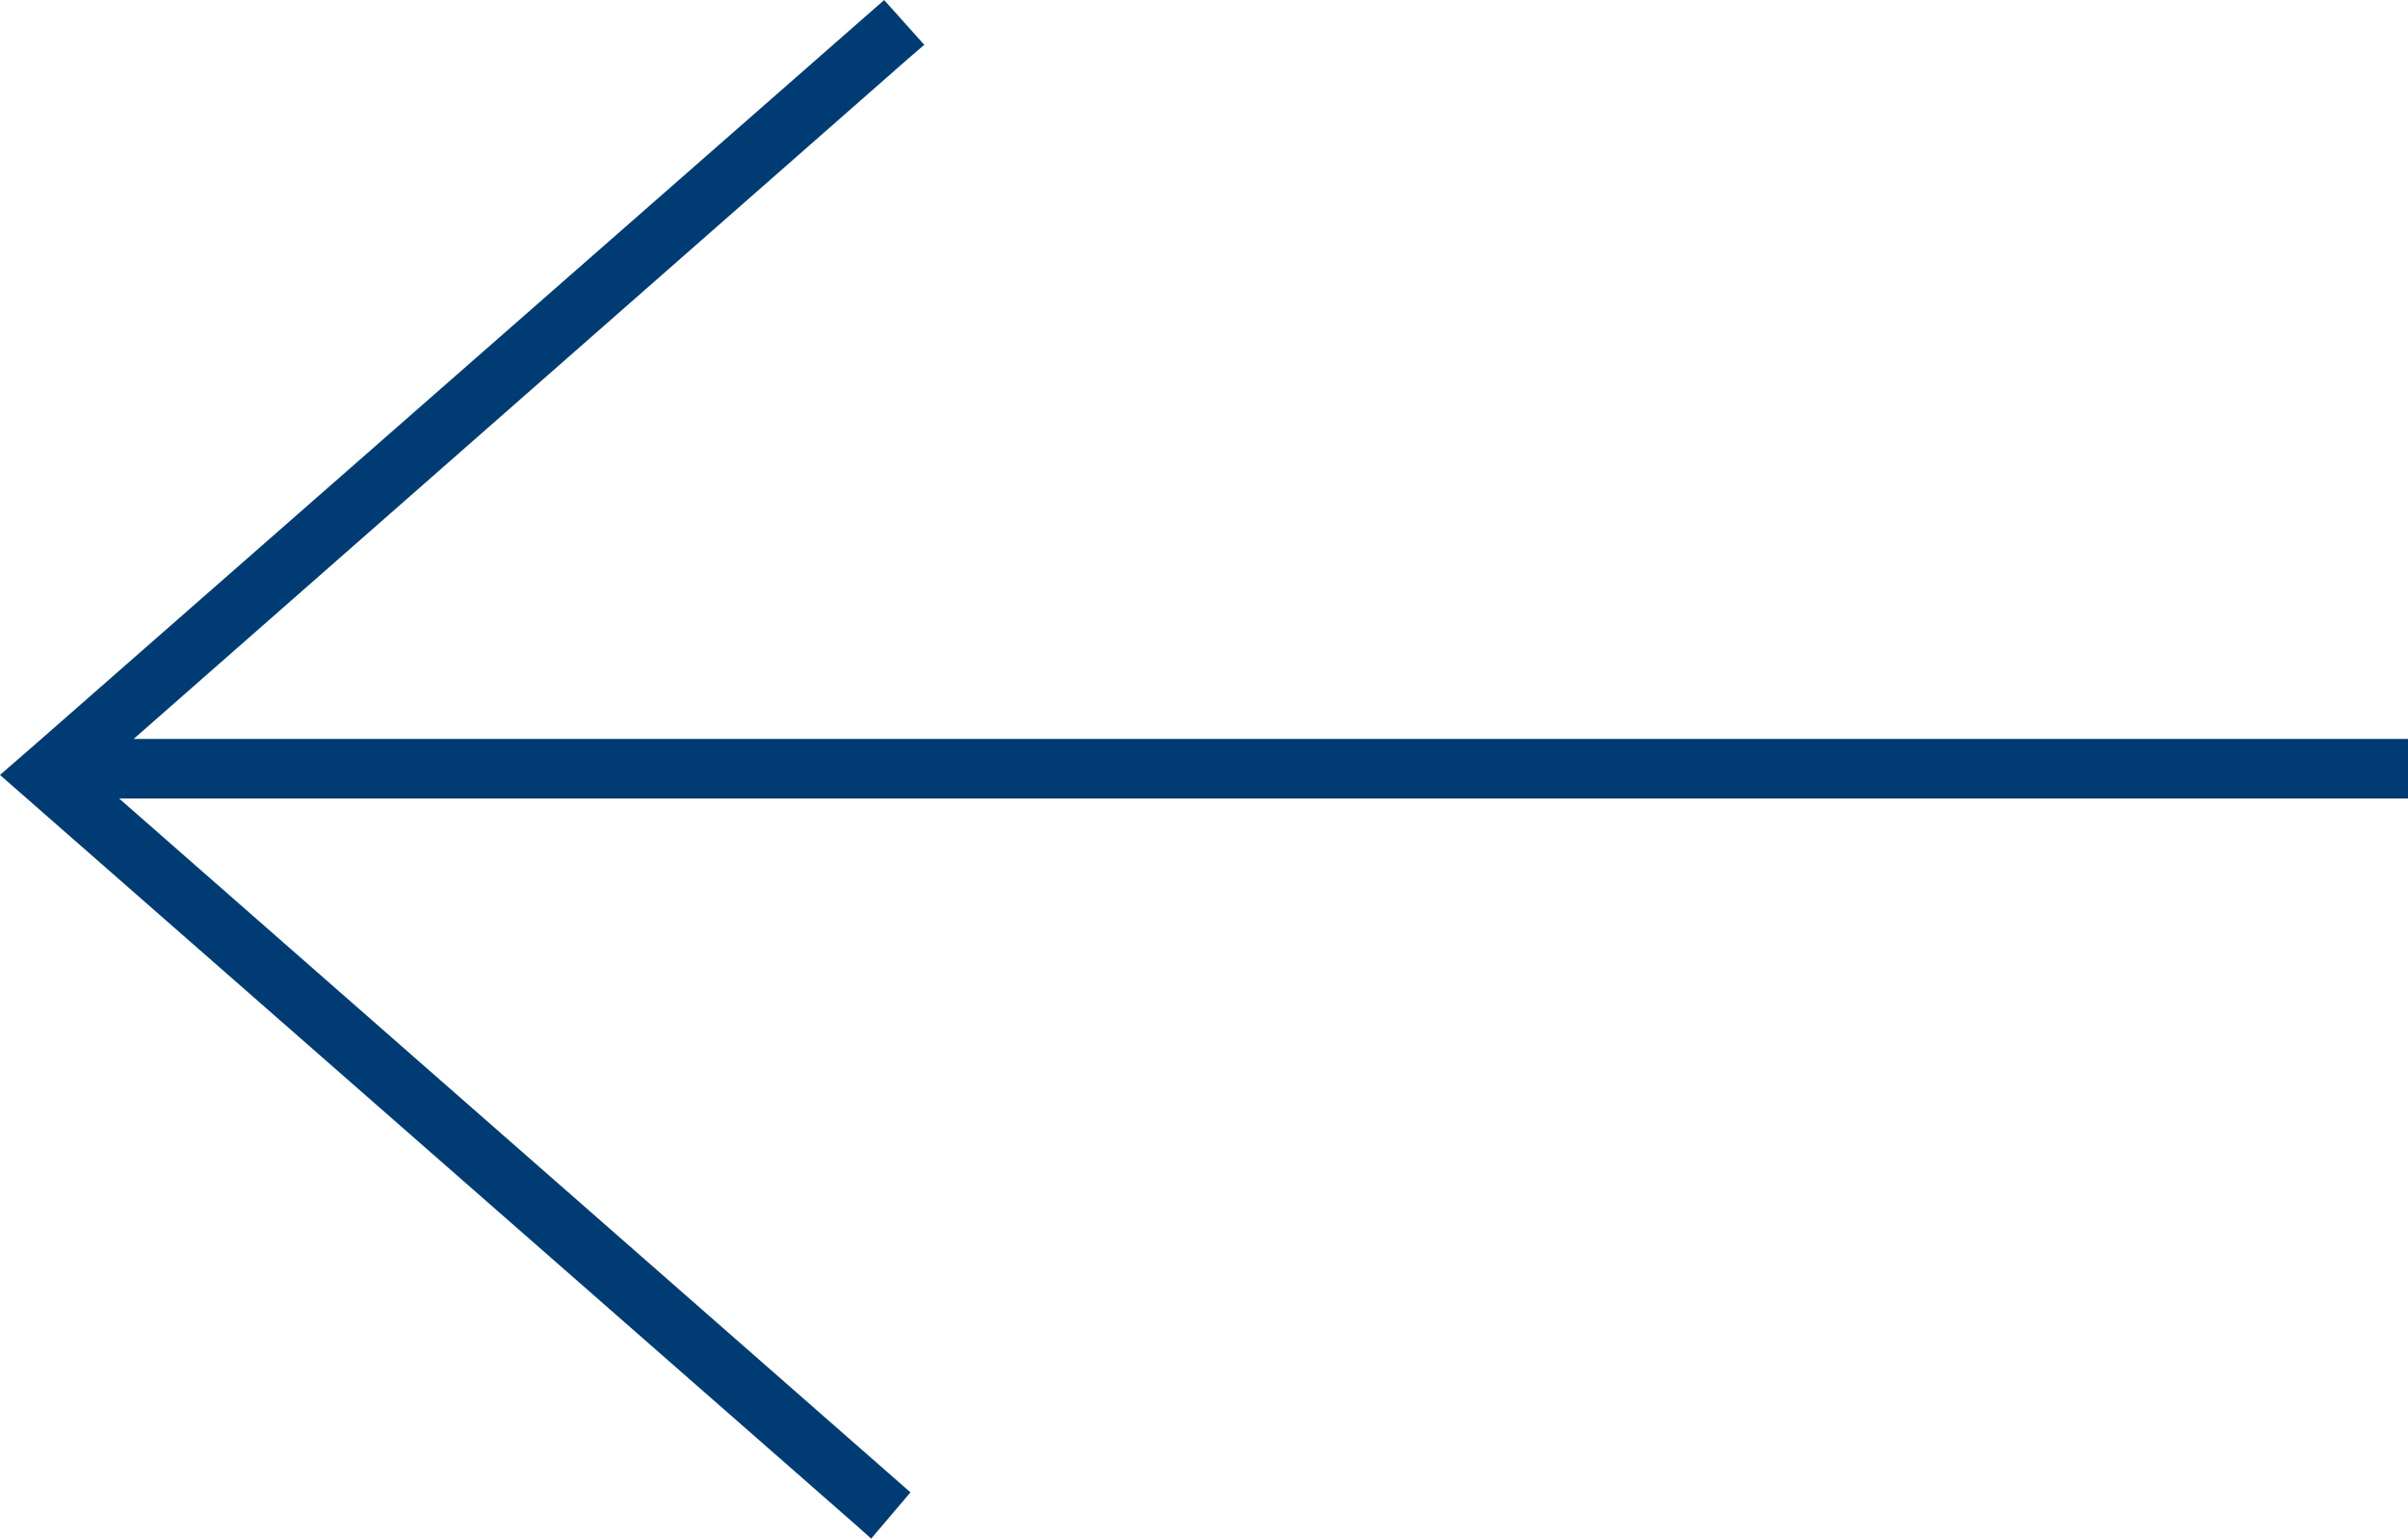 <svg xmlns="http://www.w3.org/2000/svg" width="26.572" height="16.98" viewBox="0 0 26.572 16.98"><g data-name="Group 18" fill="none" stroke="#003c74" stroke-miterlimit="10" stroke-width=".25"><path data-name="Path 3" d="M9.591 16.657l.139-.163L.712 8.586h25.633v-.2H.867L9.877.478 9.738.323l-9.2 8.063-.131.114-.065.057z"/><path data-name="Path 4" d="M9.746.176l.275.307-.078.067-8.8 7.73h25.309v.408H.983l8.889 7.795-.271.319-.077-.069L.19 8.553l.284-.247zm-.015.289h0L.581 8.486h.017l.2-.178zm-.144 16.039L.51 8.545l-.011.008 9.082 7.959z"/></g></svg>